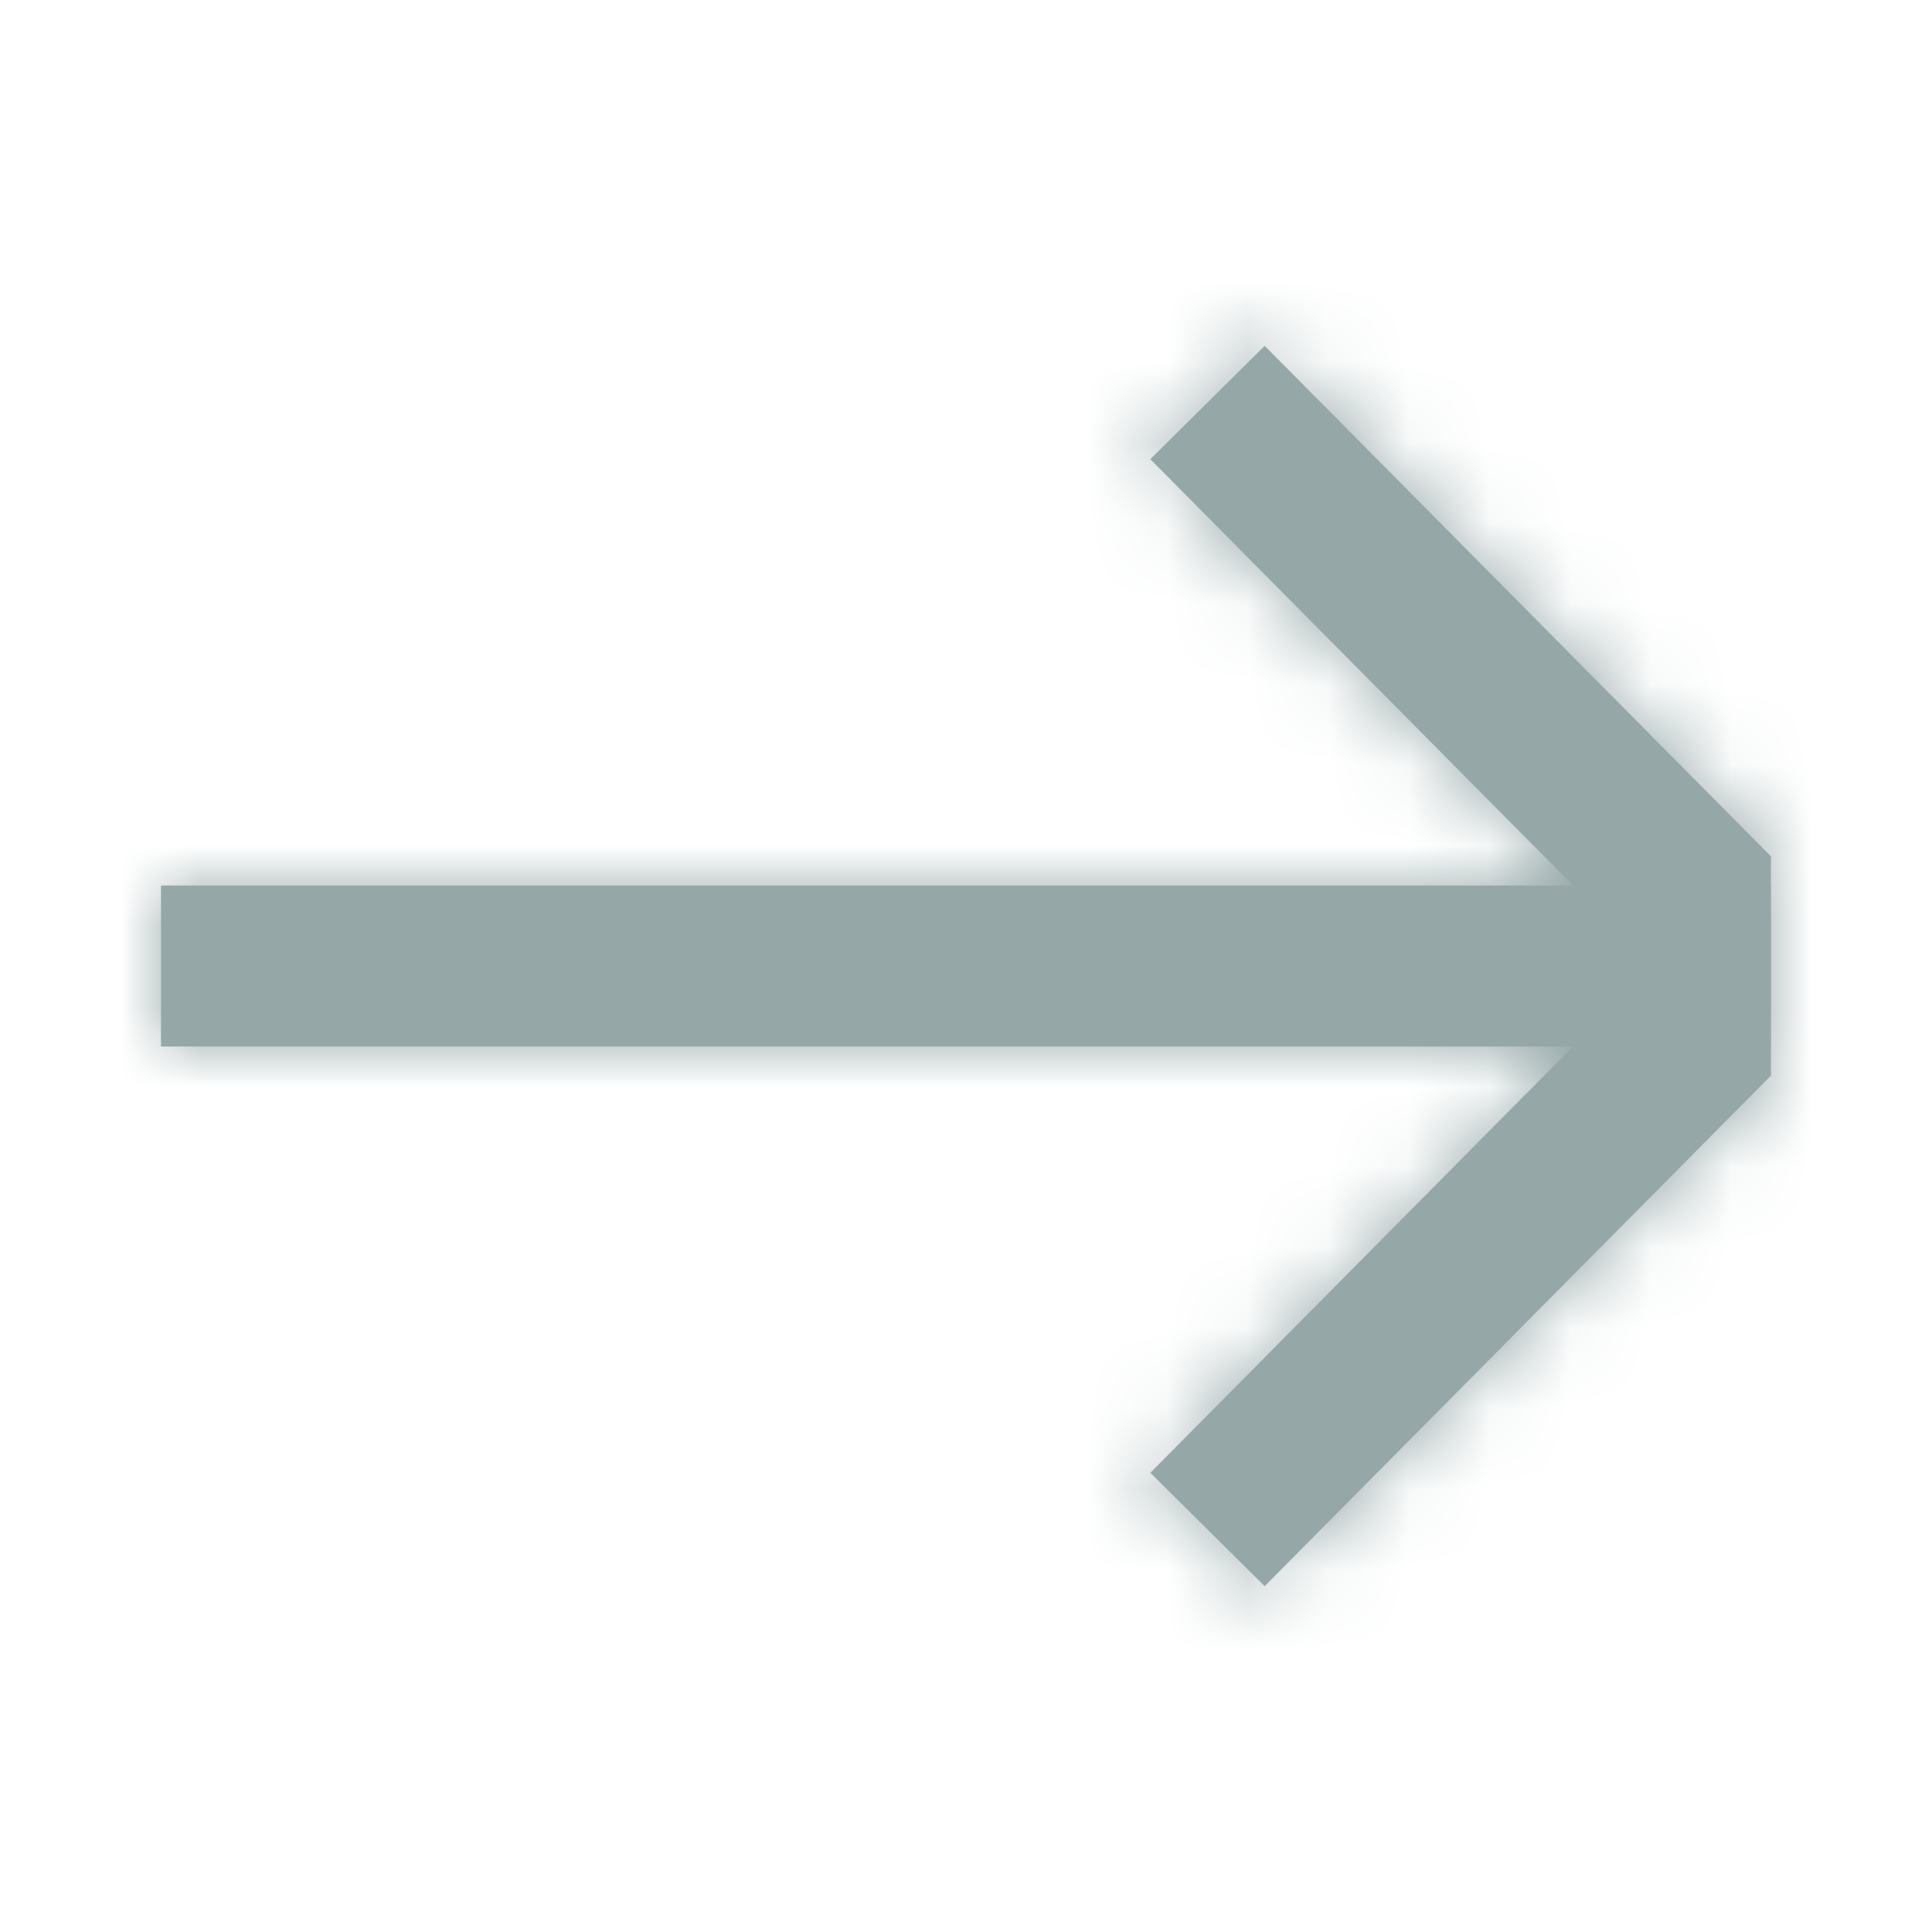 <svg xmlns="http://www.w3.org/2000/svg" xmlns:xlink="http://www.w3.org/1999/xlink" width="24" height="24" viewBox="0 0 24 24">
    <defs>
        <path id="a" d="M15.71 4.296L22 10.639l-.001.36L22 11v2h-.001l.001.361-6.29 6.343-1.42-1.408L19.54 13H2v-2h17.541L14.29 5.704l1.42-1.408z"/>
    </defs>
    <g fill="none" fill-rule="evenodd">
        <mask id="b" fill="#fff">
            <use xlink:href="#a"/>
        </mask>
        <use fill="#96a7a8" xlink:href="#a"/>
        <g fill="#96a7a8" mask="url(#b)">
            <path d="M0 0h24v24H0z"/>
        </g>
    </g>
</svg>
